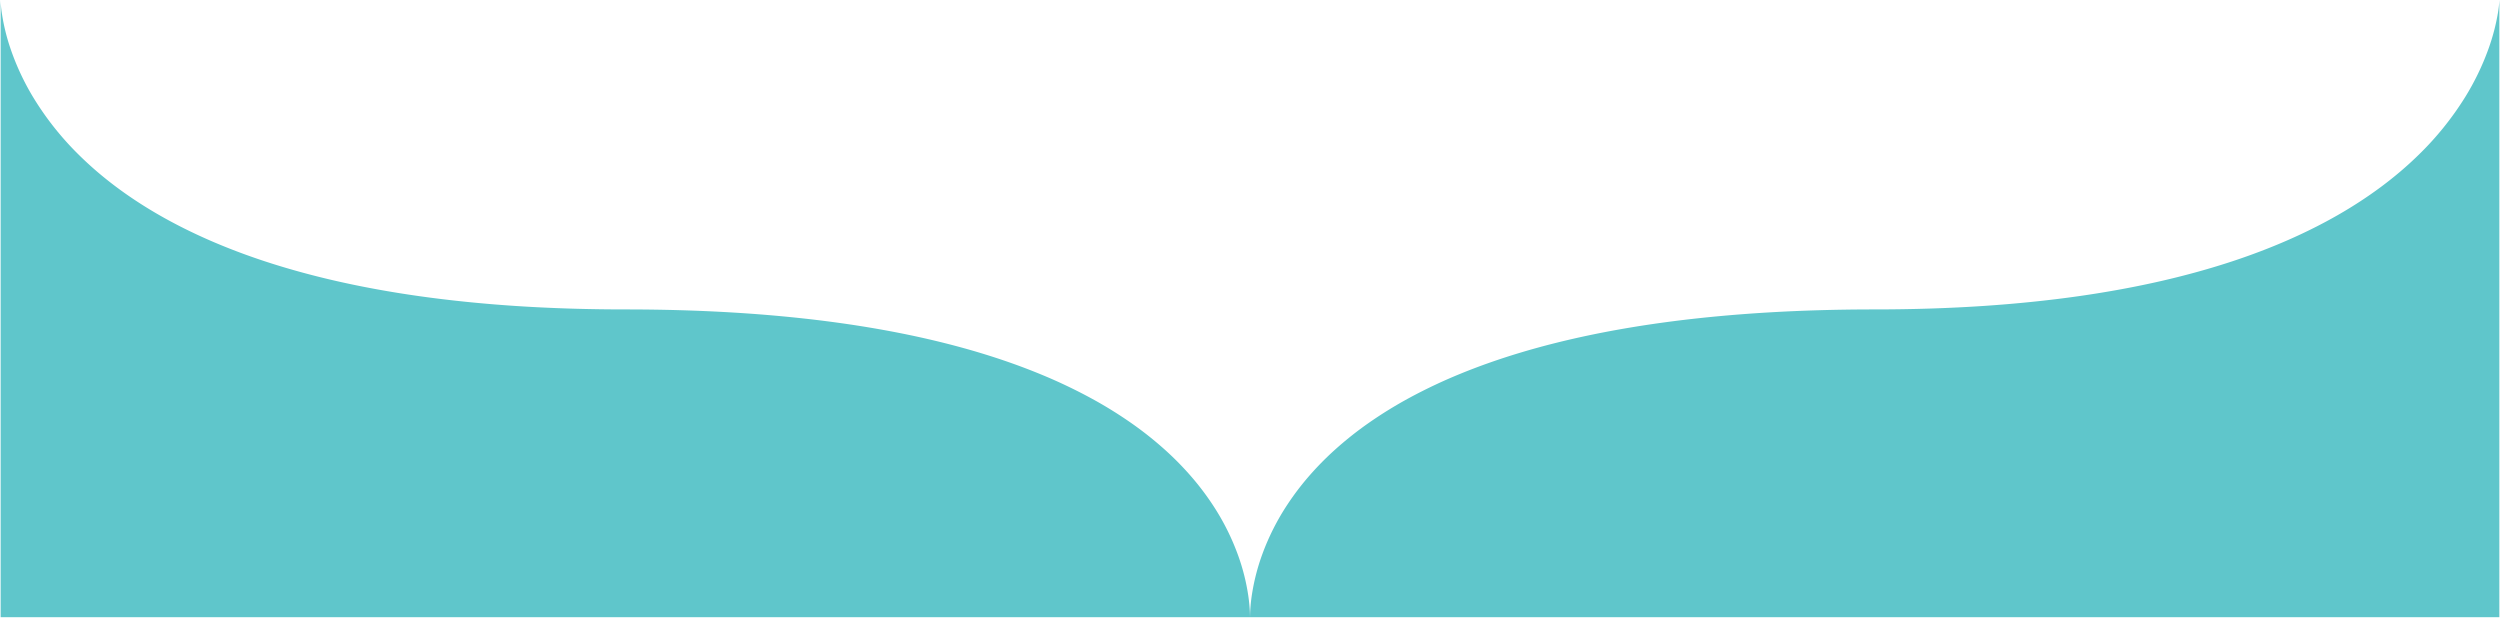 <svg xmlns="http://www.w3.org/2000/svg" width="1921.897" height="475.713" viewBox="0 0 1921.897 475.713">
  <path id="Subtraction_18" data-name="Subtraction 18" d="M2092.99,474.449H1132.55a127.528,127.528,0,0,1,1.569-18.029,161.893,161.893,0,0,1,7.926-30.492,184.361,184.361,0,0,1,19.456-38.374,207.694,207.694,0,0,1,15.669-20.71,233.113,233.113,0,0,1,20.49-20.962,270.908,270.908,0,0,1,25.959-20.641,325.376,325.376,0,0,1,32.074-19.748,402.1,402.1,0,0,1,38.836-18.281c14.466-5.917,30.025-11.381,46.245-16.242,17.067-5.114,35.336-9.7,54.3-13.63,19.882-4.12,41.078-7.634,63-10.445,22.911-2.937,47.253-5.187,72.349-6.687,26.158-1.564,53.862-2.356,82.344-2.356,28.939,0,57.093-.9,83.68-2.671,25.435-1.7,50.112-4.235,73.348-7.549,22.155-3.16,43.585-7.106,63.7-11.73,19.1-4.393,37.517-9.511,54.725-15.214,59.533-19.729,107.581-47.237,142.808-81.762a235.078,235.078,0,0,0,35.278-43.668,197.826,197.826,0,0,0,18.456-38.094,158.706,158.706,0,0,0,7.08-26.944A82.7,82.7,0,0,0,2092.99,0Zm-960.451,0H172.093V.049a82.556,82.556,0,0,0,.977,10.439,155.651,155.651,0,0,0,6.659,27.069,192.319,192.319,0,0,0,17.936,38.11,228.546,228.546,0,0,0,34.808,43.608c34.9,34.438,82.882,61.873,142.61,81.544,17.257,5.683,35.741,10.785,54.94,15.163,20.2,4.608,41.755,8.54,64.053,11.689,23.383,3.3,48.235,5.832,73.866,7.521,26.793,1.766,55.182,2.661,84.378,2.661,28.682,0,56.573.8,82.9,2.394,25.245,1.523,49.726,3.808,72.762,6.79,22.029,2.852,43.323,6.417,63.288,10.6,19.033,3.985,37.361,8.634,54.475,13.818,16.256,4.924,31.841,10.459,46.322,16.45a398.9,398.9,0,0,1,38.831,18.5,322.85,322.85,0,0,1,32,19.951,268.965,268.965,0,0,1,25.83,20.82,231.727,231.727,0,0,1,20.321,21.1,206.669,206.669,0,0,1,15.473,20.793,183.533,183.533,0,0,1,19.043,38.313,160.1,160.1,0,0,1,7.579,30.03,123.958,123.958,0,0,1,1.4,17.042Z" transform="translate(-171.593 0.025)" fill="#5fc6cb" stroke="rgba(0,0,0,0)" stroke-width="1"/>
</svg>
